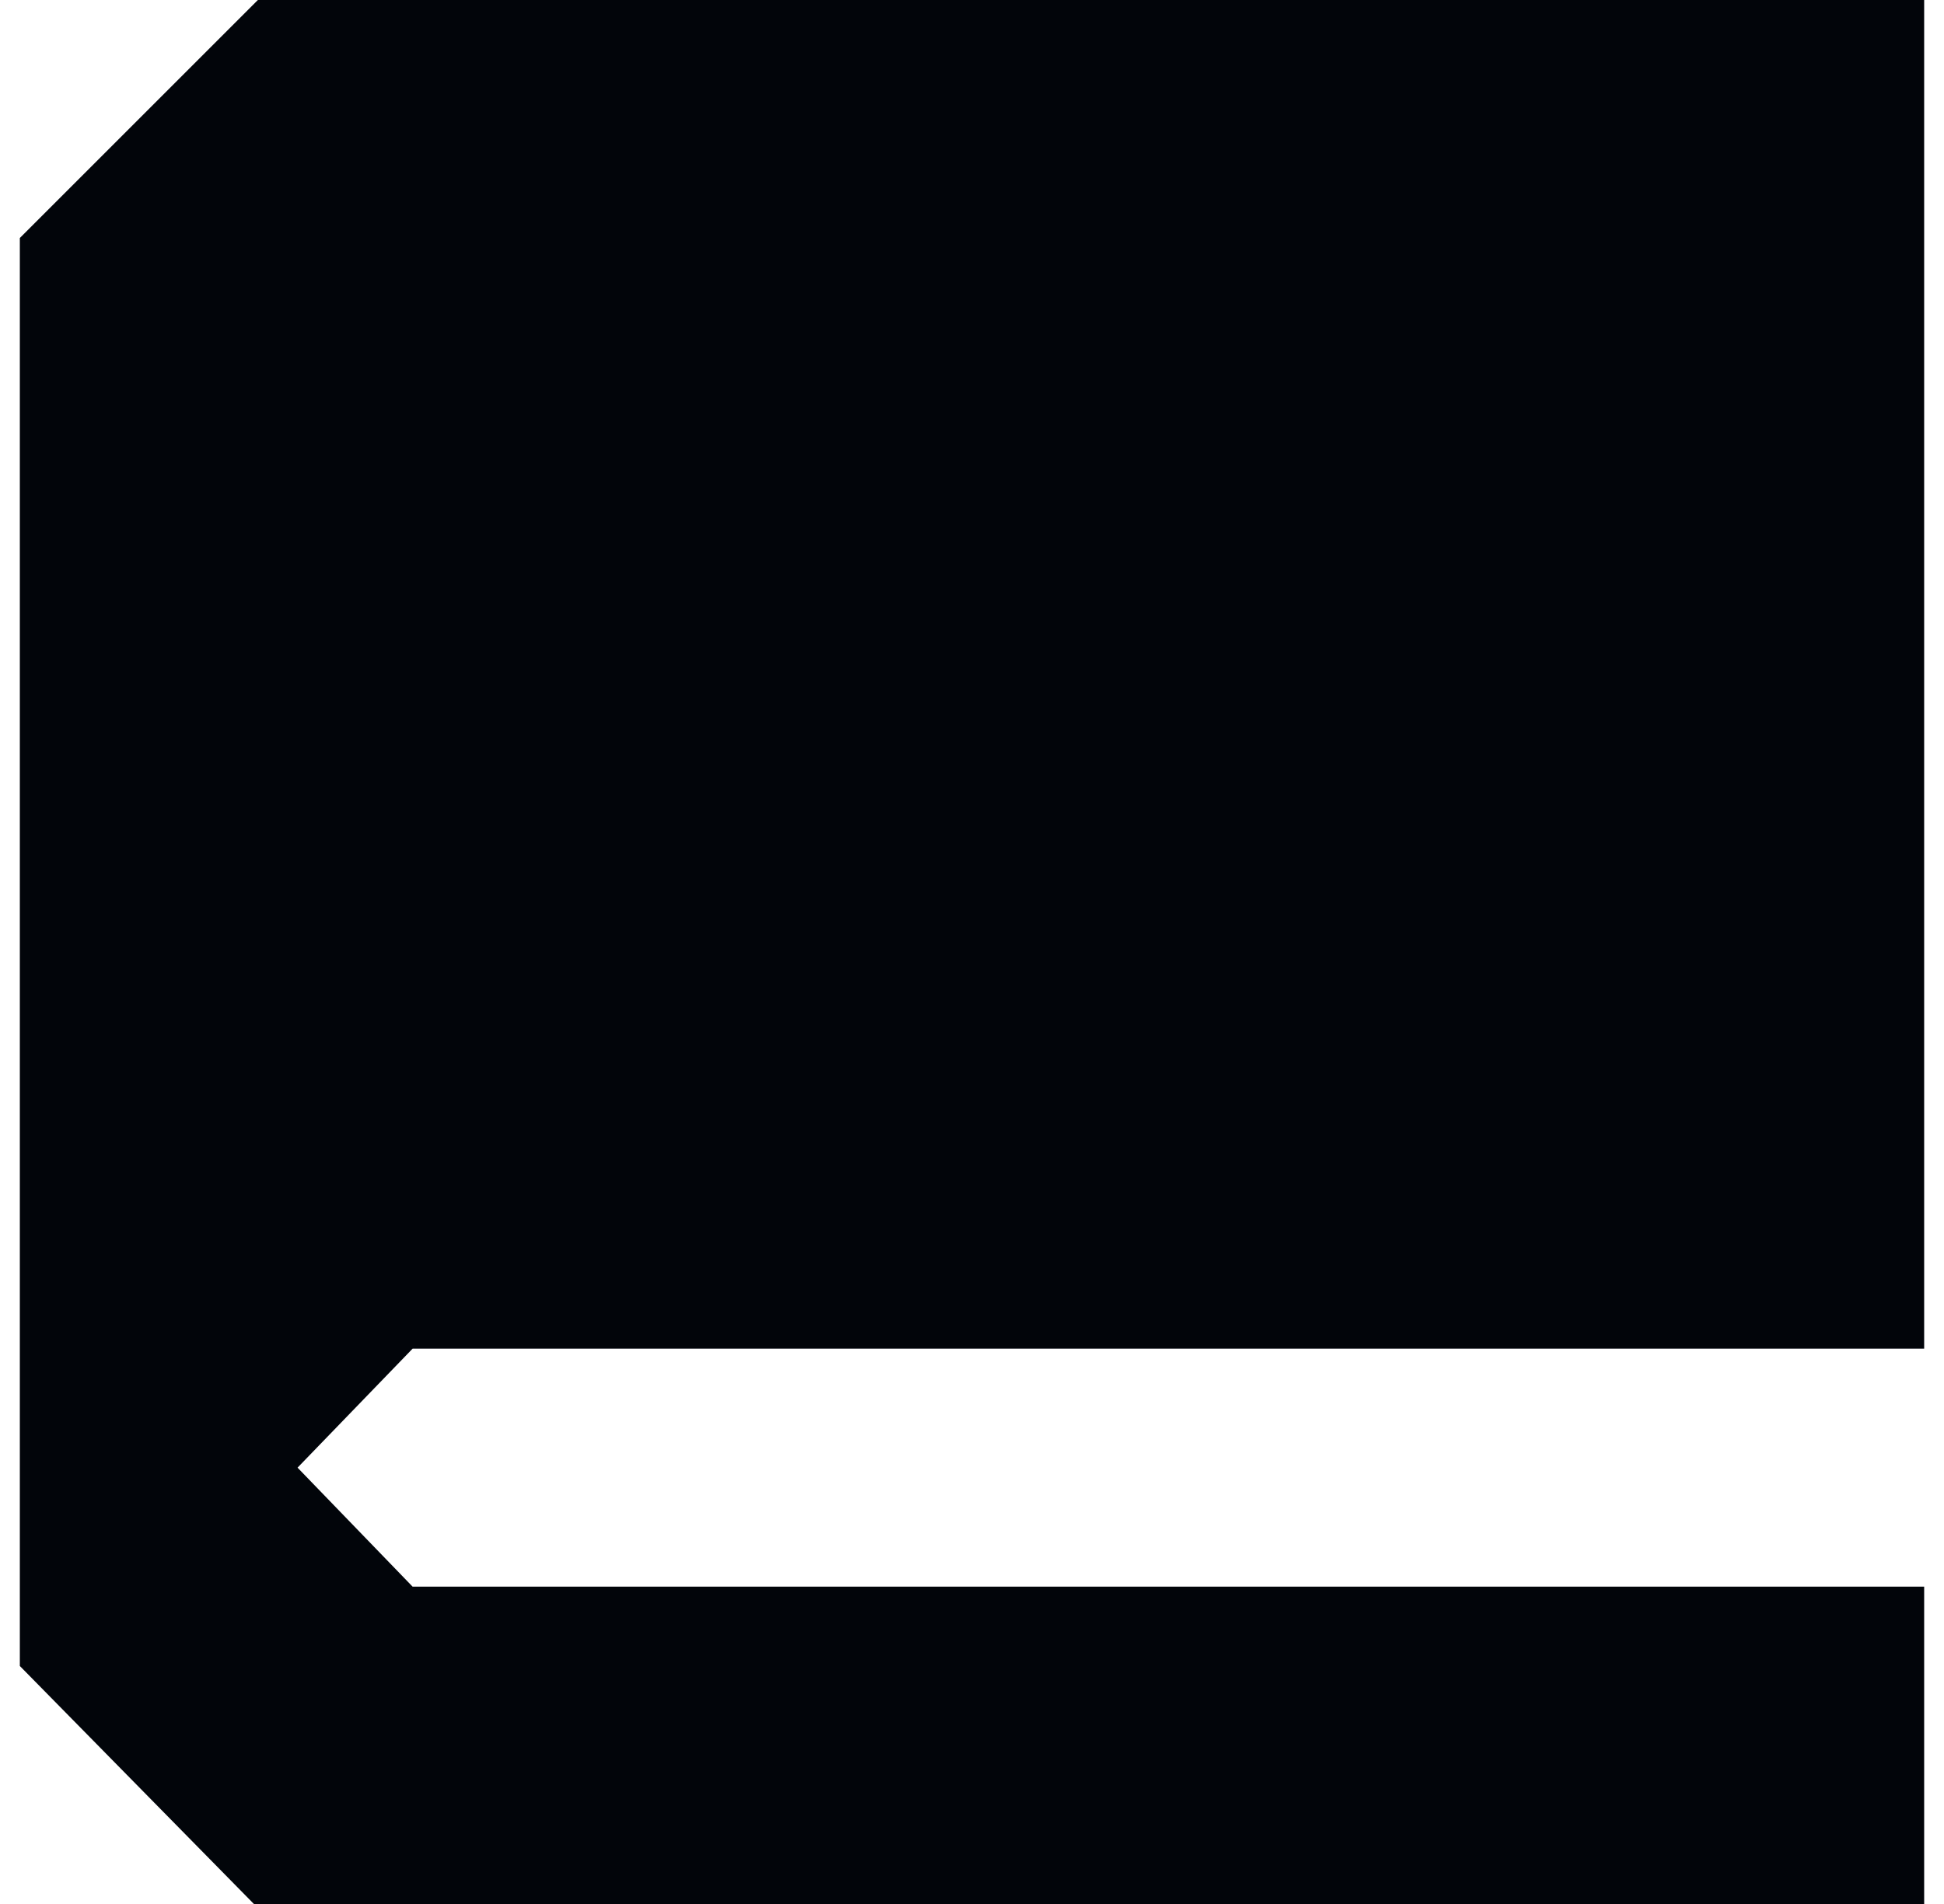 <svg width="49" height="48" viewBox="0 0 49 48" fill="none" xmlns="http://www.w3.org/2000/svg">
<g clip-path="url(#clip0_54_5432)">
<path d="M48.5 34V0H6.5L0.5 6V42L6.4 48H48.5V40H10.4L7.5 37L10.4 34H48.5Z" fill="#02050A"/>
</g>
<defs>
<clipPath id="clip0_54_5432">
<rect width="48" height="48" fill="white" transform="translate(0.5)"/>
</clipPath>
</defs>
</svg>
